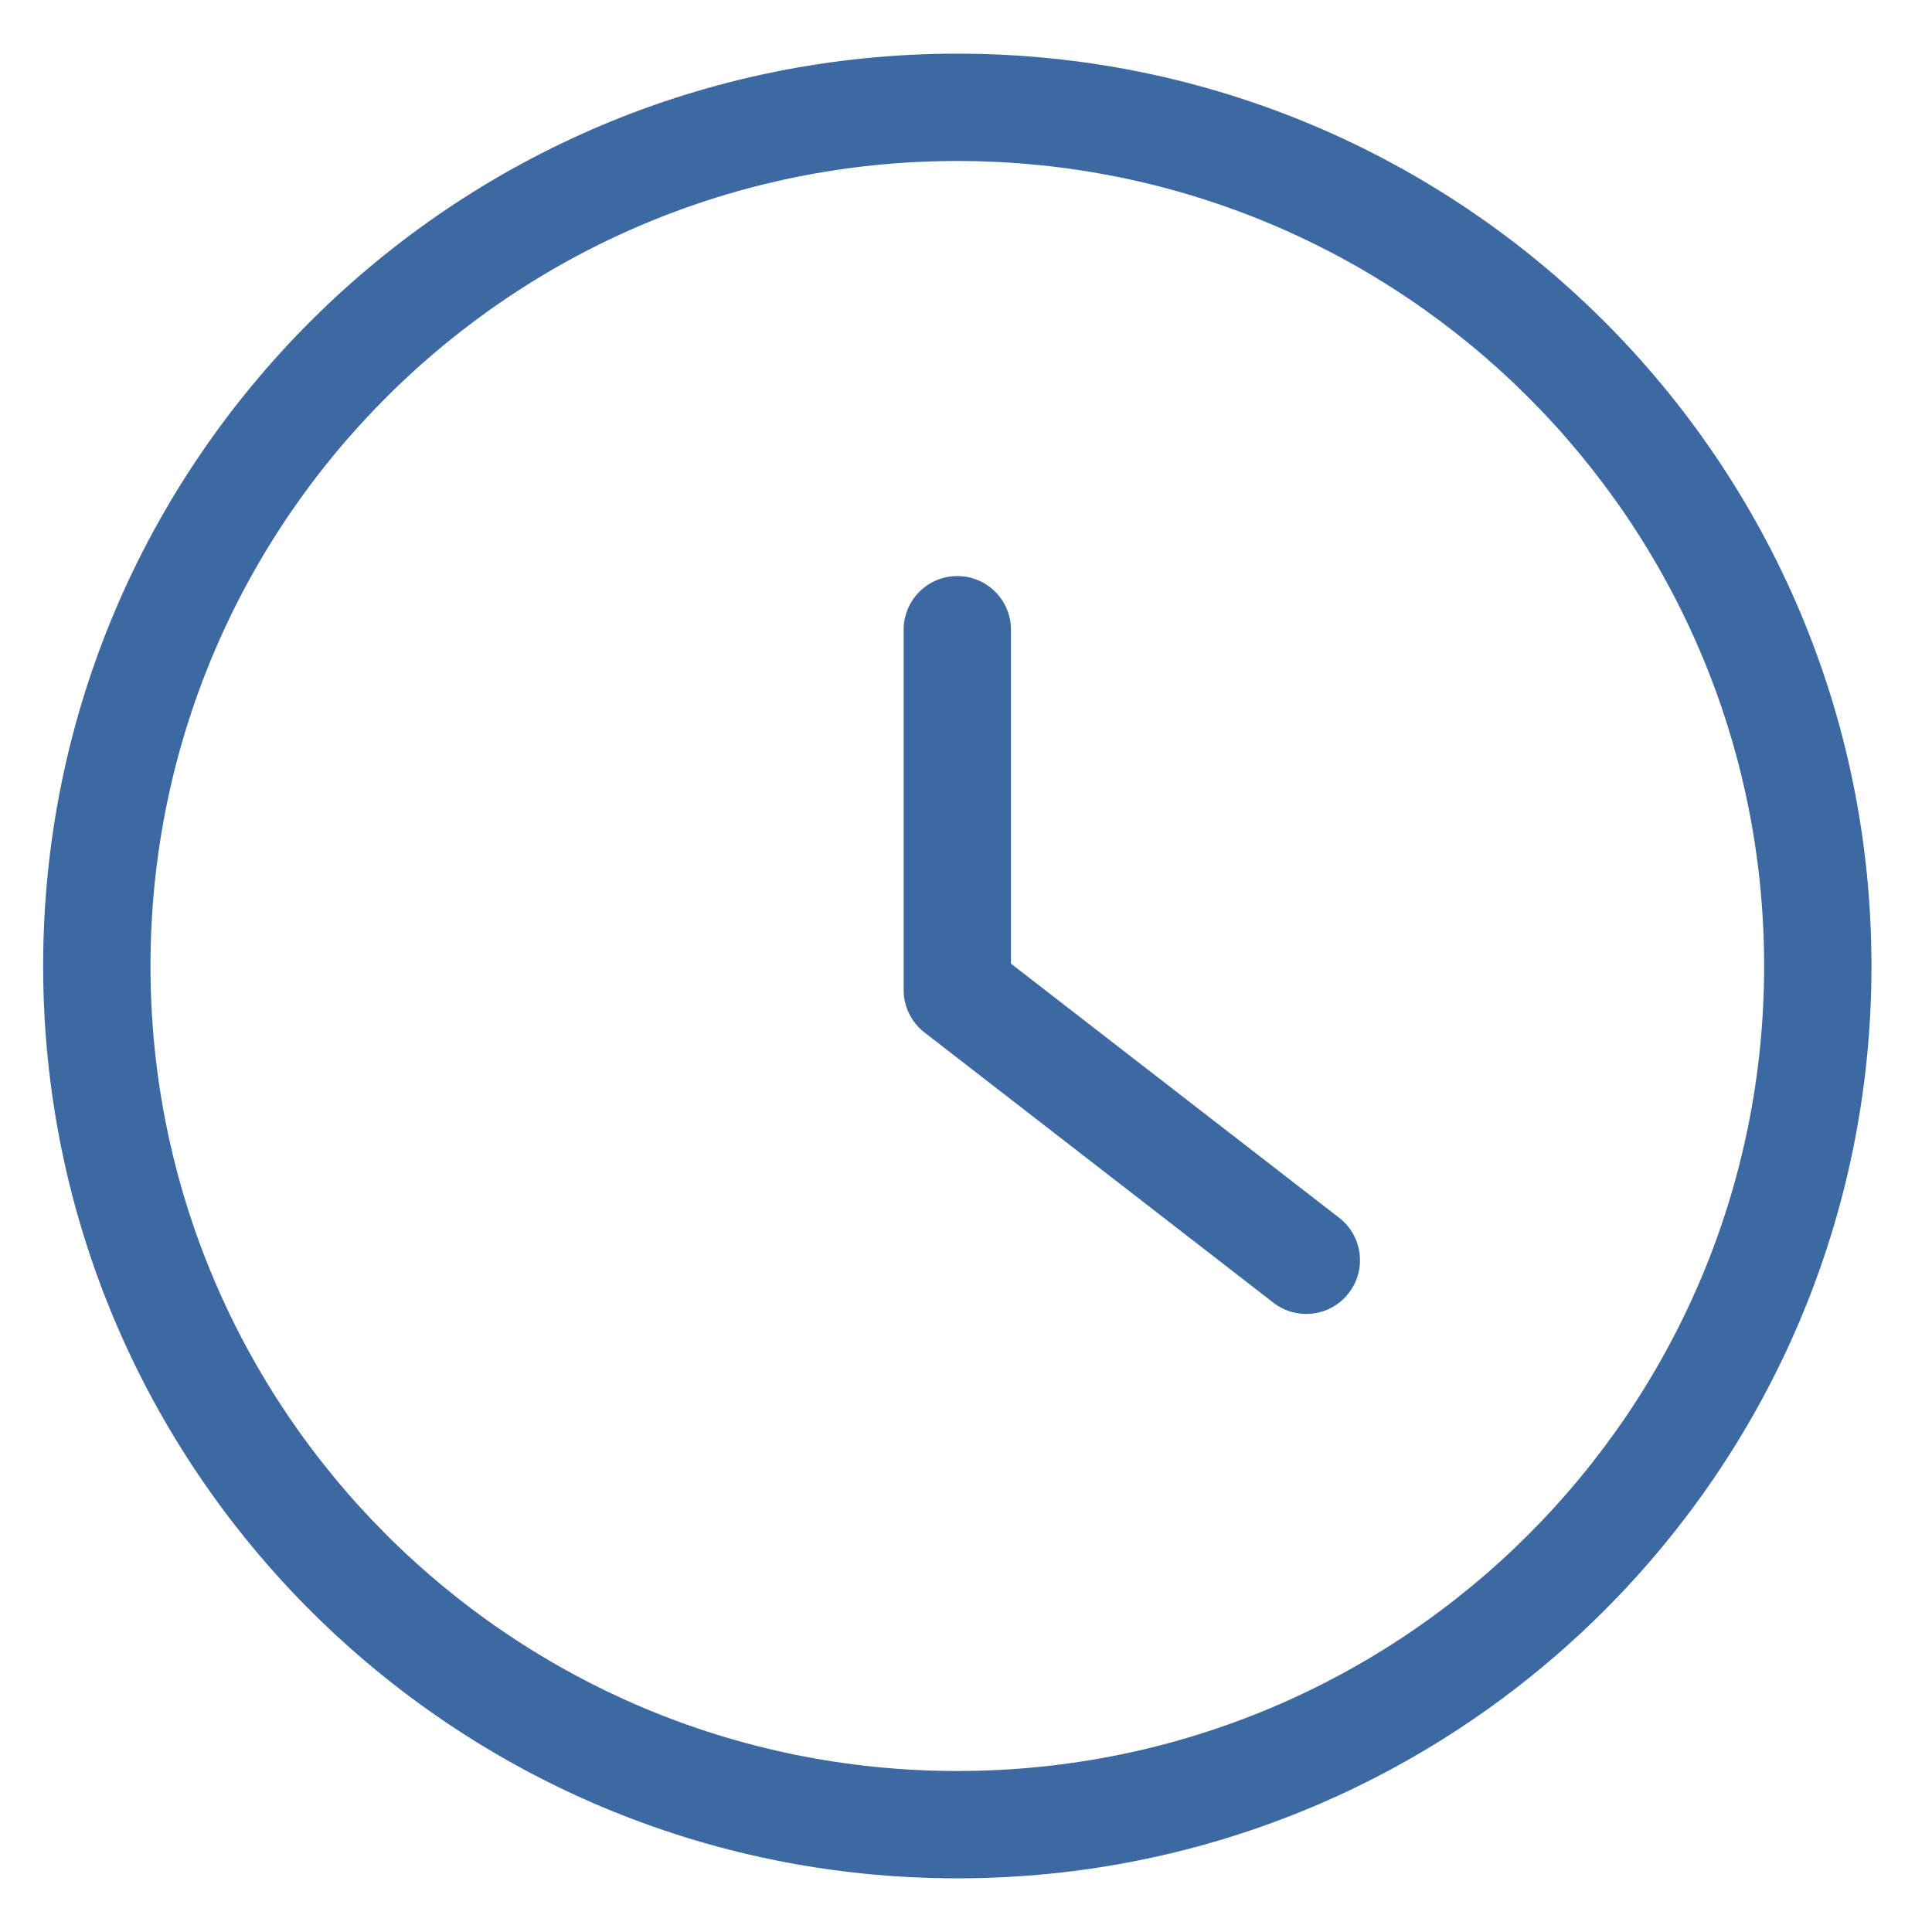 <svg width="18" height="18" viewBox="0 0 18 18" fill="none" xmlns="http://www.w3.org/2000/svg">
<path d="M9.419 5.867C9.419 5.591 9.195 5.367 8.919 5.367C8.643 5.367 8.419 5.591 8.419 5.867H9.419ZM8.919 9.224H8.419C8.419 9.379 8.491 9.524 8.613 9.619L8.919 9.224ZM11.864 12.137C12.083 12.306 12.397 12.266 12.566 12.047C12.735 11.829 12.695 11.515 12.477 11.346L11.864 12.137ZM8.419 5.867V9.224H9.419V5.867H8.419ZM8.613 9.619L11.864 12.137L12.477 11.346L9.225 8.828L8.613 9.619ZM16.436 9C16.436 13.141 13.071 16.5 8.919 16.5V17.5C13.622 17.5 17.436 13.695 17.436 9H16.436ZM8.919 16.5C4.767 16.5 1.402 13.141 1.402 9H0.402C0.402 13.695 4.216 17.5 8.919 17.5V16.5ZM1.402 9C1.402 4.859 4.767 1.5 8.919 1.5V0.5C4.216 0.5 0.402 4.305 0.402 9H1.402ZM8.919 1.5C13.071 1.5 16.436 4.859 16.436 9H17.436C17.436 4.305 13.622 0.5 8.919 0.5V1.5Z" fill="#3C69A1"/>
</svg>
